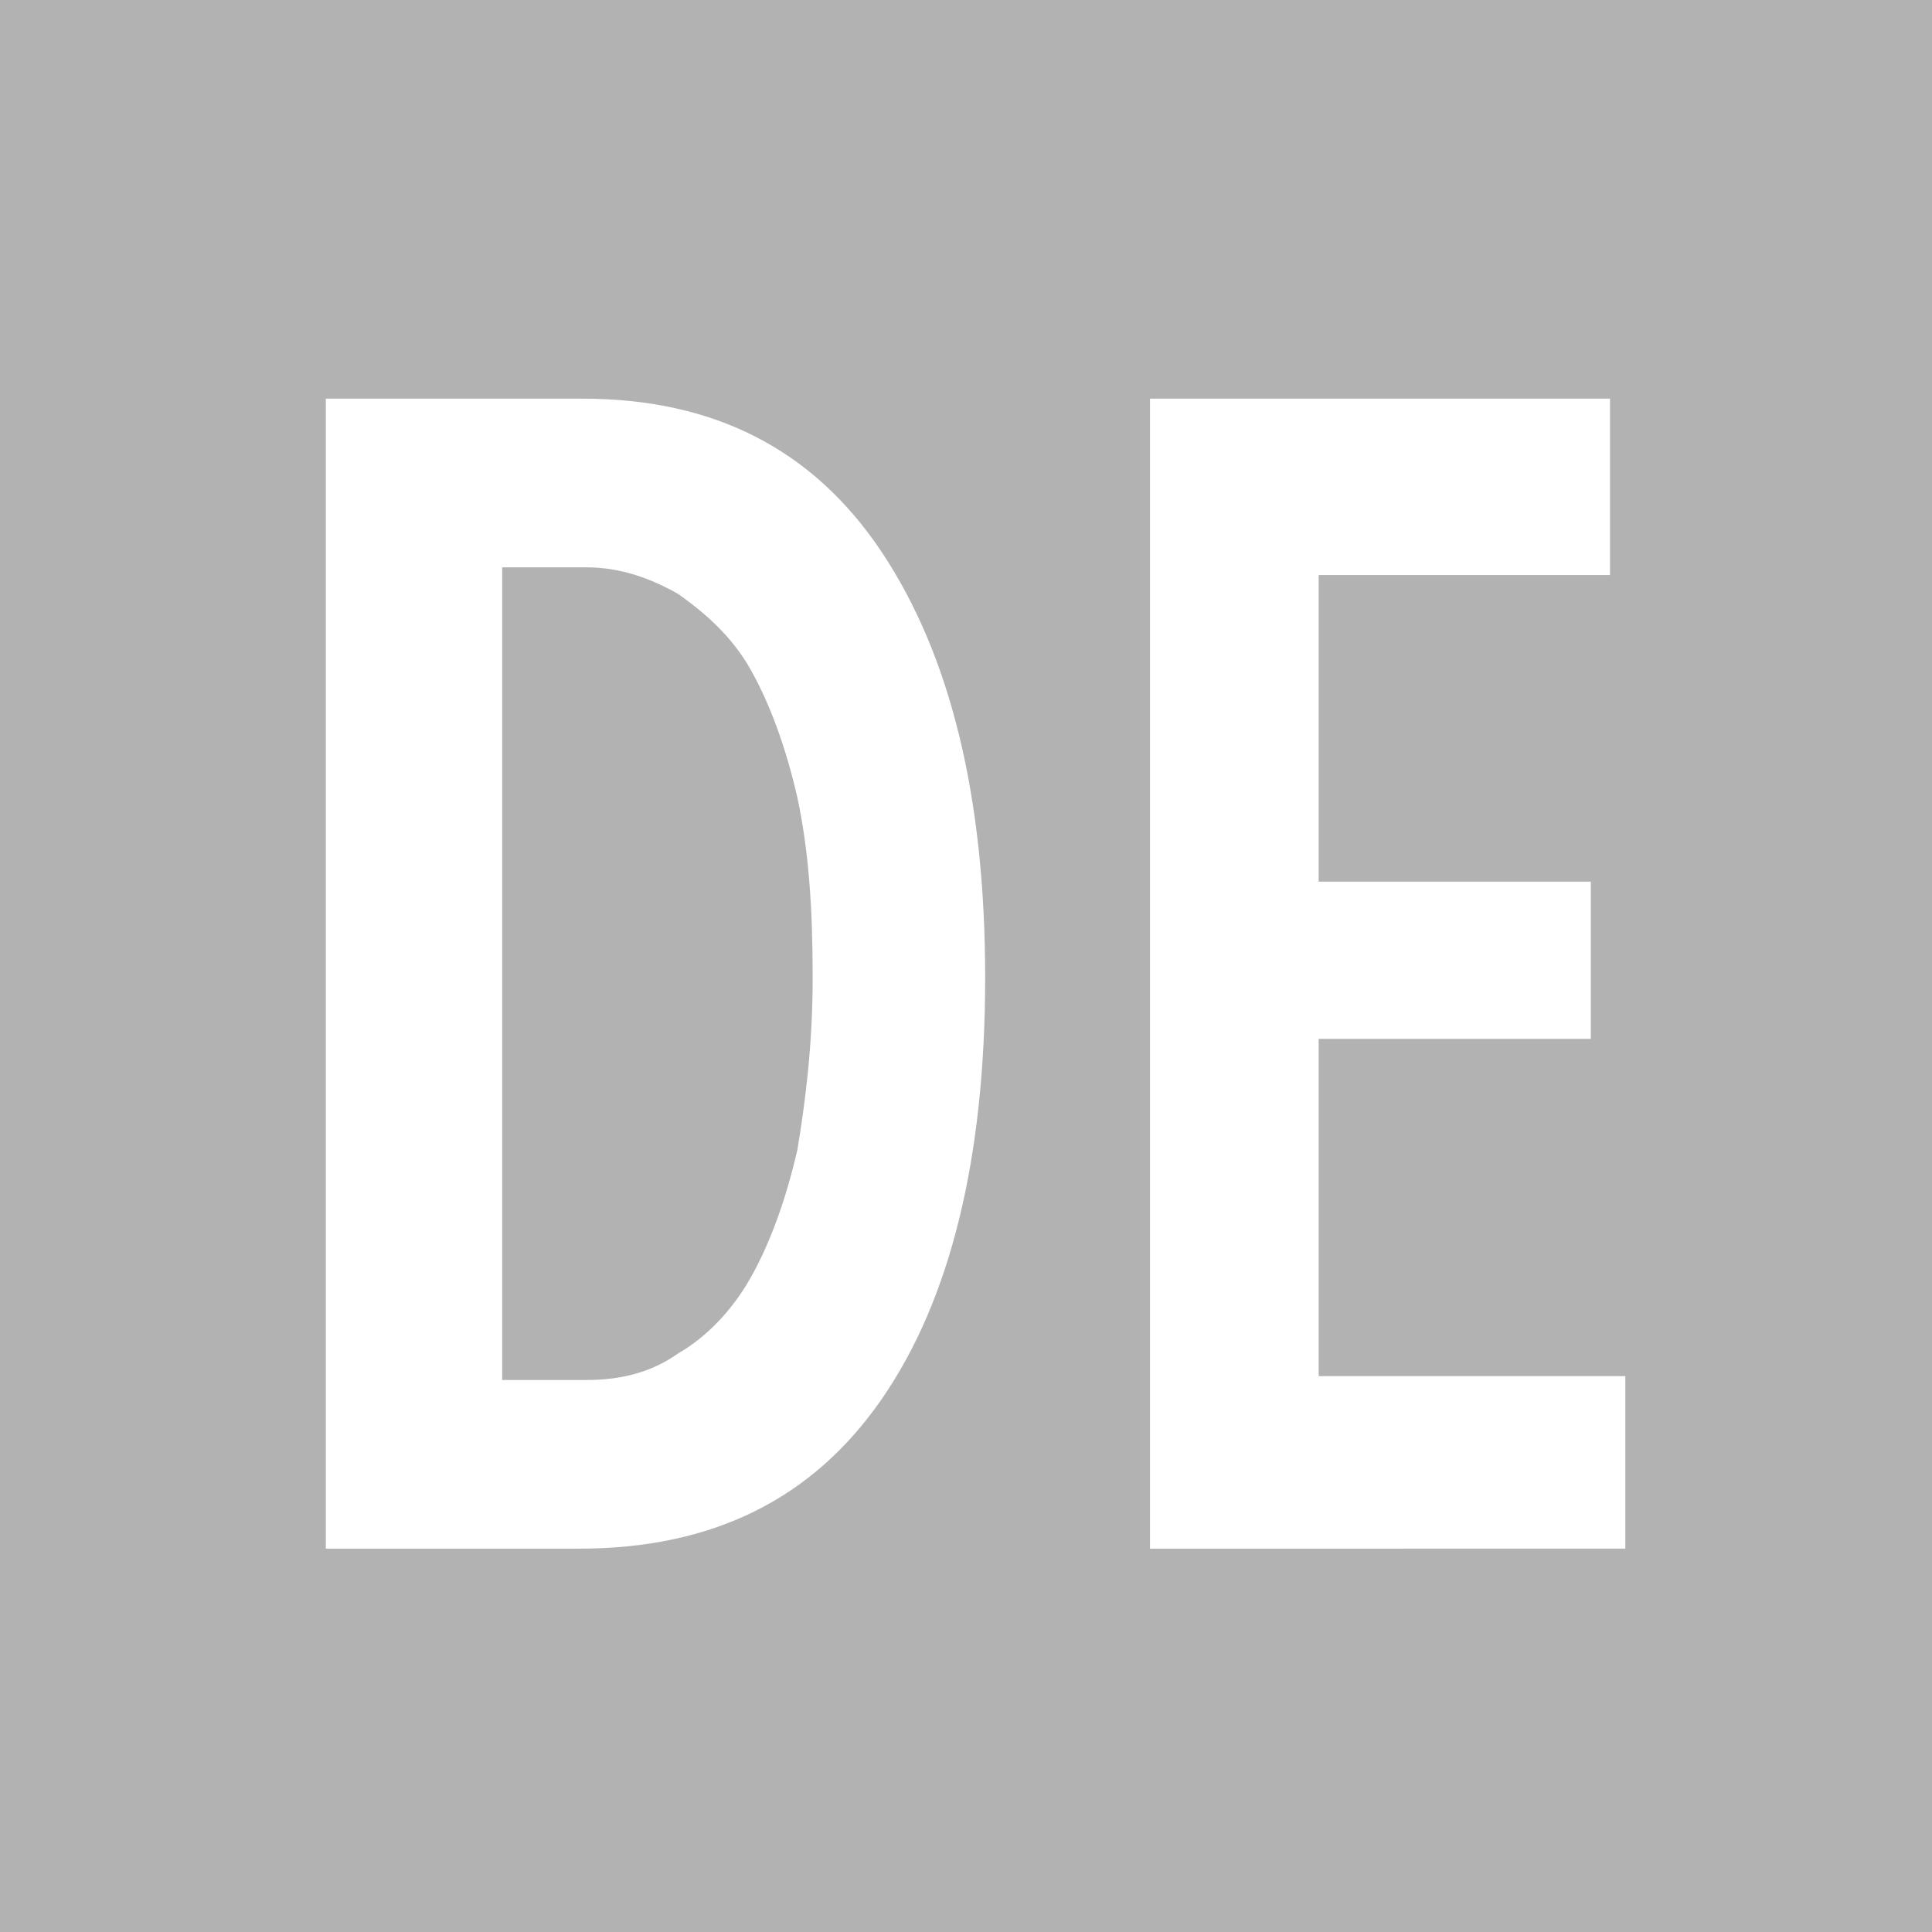 <?xml version="1.0" encoding="utf-8"?>
<!-- Generator: Adobe Illustrator 27.0.1, SVG Export Plug-In . SVG Version: 6.00 Build 0)  -->
<svg version="1.1" id="Ebene_1" xmlns="http://www.w3.org/2000/svg" xmlns:xlink="http://www.w3.org/1999/xlink" x="0px" y="0px"
	 viewBox="0 0 50.4 50.4" style="enable-background:new 0 0 50.4 50.4;" xml:space="preserve">
<style type="text/css">
	.st0{fill:#B2B2B2;}
	.st1{fill:#FFFFFF;}
	.st2{display:none;fill:#FFFFFF;}
</style>
<g id="Ebene_2_00000180324910931554428450000016300754272611543991_">
	<g id="Ebene_1-2">
		<polygon class="st0" points="0,0 0,50.4 50.4,50.4 50.4,0 0,0 		"/>
		<g>
			<path class="st1" d="M25.7,25.5c0,4.7-0.9,8.4-2.7,11c-1.8,2.6-4.4,3.9-7.9,3.9H8.5v-30h6.7c3.4,0,6,1.3,7.8,4
				C24.8,17.1,25.7,20.8,25.7,25.5z M21.2,25.5c0-1.8-0.1-3.3-0.4-4.7c-0.3-1.3-0.7-2.4-1.2-3.3c-0.5-0.9-1.2-1.5-1.9-2
				c-0.7-0.4-1.5-0.7-2.4-0.7h-2.2V36h2.2c0.9,0,1.7-0.2,2.4-0.7c0.7-0.4,1.4-1.1,1.9-2c0.5-0.9,0.9-2,1.2-3.3
				C21,28.8,21.2,27.3,21.2,25.5z"/>
			<path class="st1" d="M30,40.4v-30h12V15h-7.6v8h7.1v4.1h-7.1v8.8h8v4.5H30z"/>
		</g>
		<path class="st2" d="M11.4,40.4h9.7V37h-6.1V26.7h5.4v-3.4h-5.4v-9.5h6.1v-3.4h-9.7V40.4z M26.3,40.4h3.6l-0.2-13.1
			c0-0.4,0-0.7,0-1s0-0.5,0-0.8l-0.2-3.7l-0.2-3.1c0-0.2,0-0.4-0.1-0.6s0-0.5-0.1-0.9c0.1,0.3,0.1,0.6,0.2,0.9
			c0,0.3,0.1,0.5,0.1,0.7c0.3,1.5,0.6,2.9,0.9,4.2s0.7,2.6,1.1,3.9l4.1,13.6H39V10.3h-3.7v11.2c0,1.7,0.1,3.4,0.2,5.3s0.4,4,0.7,6.3
			c-0.8-3.9-1.7-7.5-2.8-10.9l-3.6-12h-3.4C26.3,10.3,26.3,40.4,26.3,40.4z"/>
	</g>
</g>
</svg>

